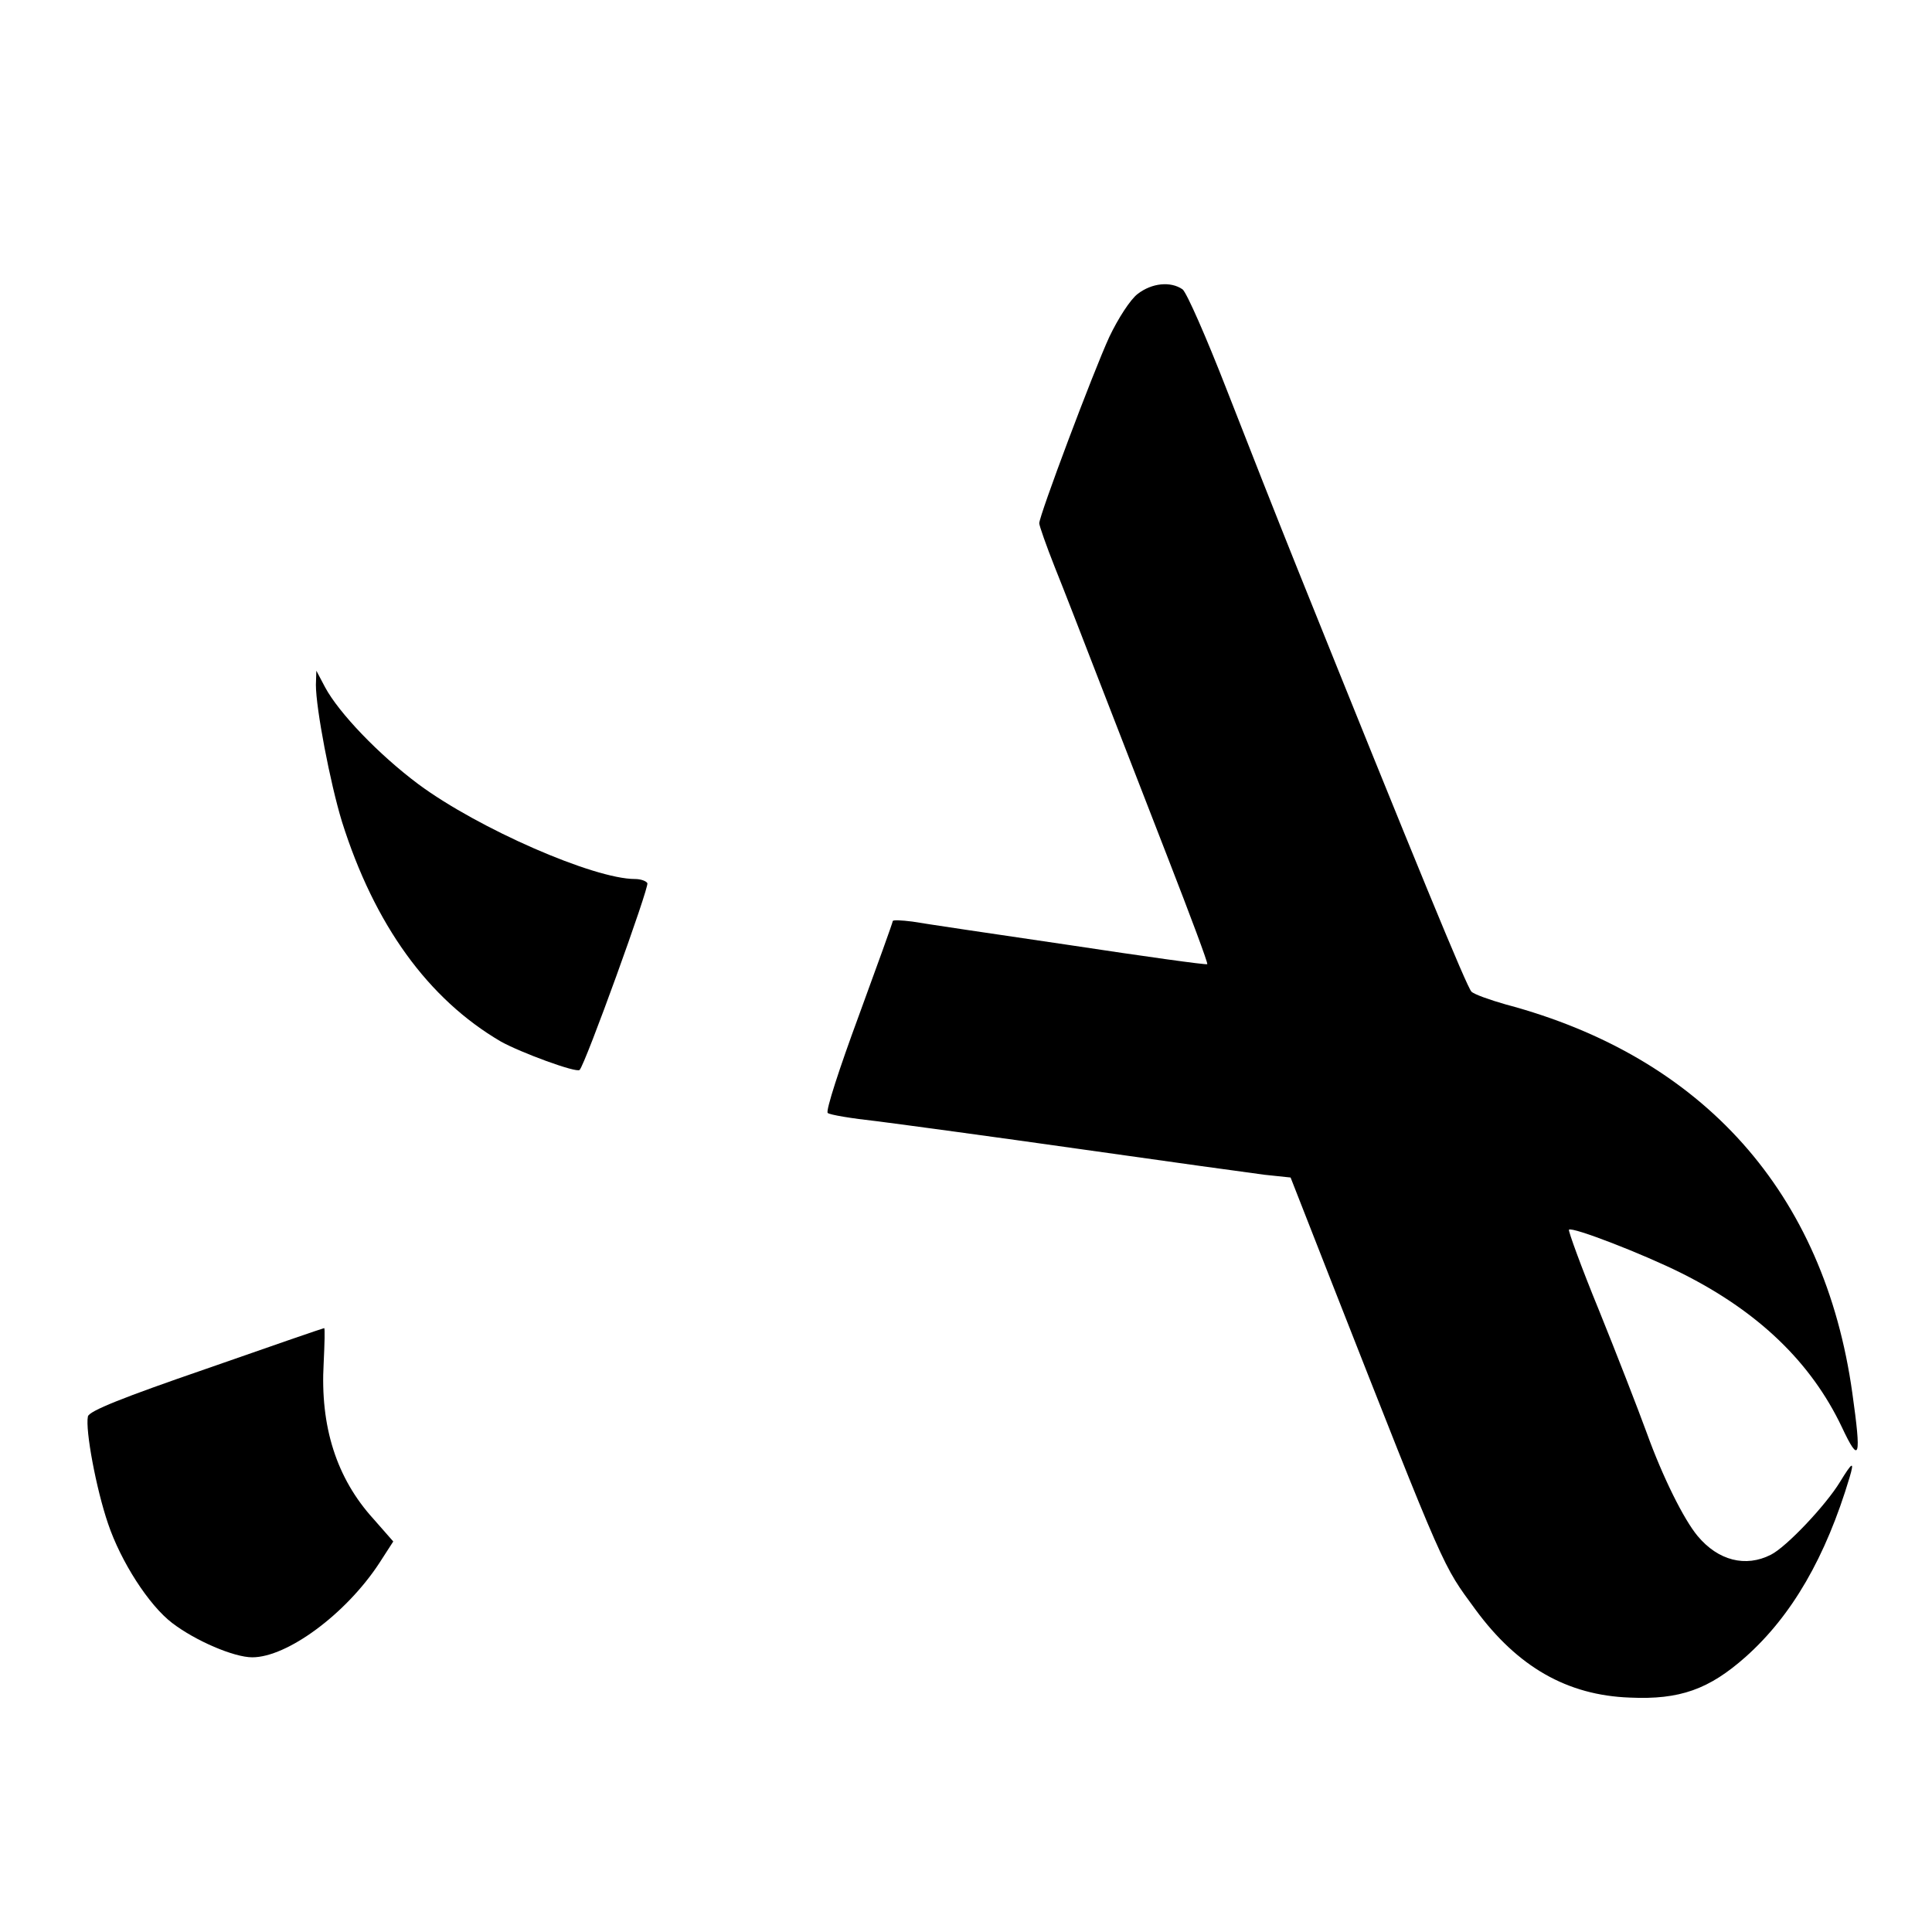 <?xml version="1.0" standalone="no"?>
<!DOCTYPE svg PUBLIC "-//W3C//DTD SVG 20010904//EN"
 "http://www.w3.org/TR/2001/REC-SVG-20010904/DTD/svg10.dtd">
<svg version="1.0" xmlns="http://www.w3.org/2000/svg"
 width="422pt" height="422pt" viewBox="0 0 422 422"
 preserveAspectRatio="xMidYMid meet">
<g transform="translate(0,422) scale(0.1,-0.1)"
fill="#000000" stroke="none">
<path d="M2485 3578 c-16 -12 -43 -54 -62 -94 -35 -76 -153 -390 -153 -407 0
-5 15 -48 34 -96 19 -47 62 -158 96 -246 34 -88 102 -263 151 -389 49 -126 88
-230 86 -232 -2 -2 -138 17 -303 42 -164 24 -318 47 -341 51 -24 3 -43 4 -43
1 0 -3 -34 -97 -75 -209 -41 -111 -72 -206 -67 -210 4 -4 52 -12 107 -18 55
-7 255 -34 445 -61 190 -27 371 -52 402 -56 l57 -6 87 -222 c255 -649 244
-622 317 -722 92 -125 200 -187 337 -192 109 -5 173 18 253 89 101 90 175 218
227 392 11 37 6 34 -21 -10 -31 -51 -117 -142 -151 -159 -55 -28 -115 -13
-160 41 -30 36 -76 128 -111 225 -19 52 -66 173 -104 267 -39 95 -68 175 -66
177 7 7 162 -53 246 -95 168 -84 283 -195 350 -336 39 -83 43 -68 23 74 -61
437 -325 734 -757 849 -35 10 -69 22 -75 28 -10 10 -118 272 -381 926 -41 102
-110 277 -154 390 -44 113 -87 211 -96 218 -26 18 -67 14 -98 -10z"/>
<path d="M690 2724 c0 -51 31 -214 57 -299 71 -225 188 -387 347 -480 43 -24
165 -69 172 -62 12 11 153 401 148 408 -3 5 -15 9 -27 9 -90 0 -342 110 -473
207 -87 65 -174 156 -204 212 l-19 36 -1 -31z"/>
<path d="M450 1230 c-180 -62 -256 -92 -258 -104 -6 -29 18 -158 44 -234 28
-83 89 -178 140 -217 51 -39 135 -75 175 -75 76 0 204 94 277 205 l31 48 -43
49 c-81 89 -117 202 -109 341 2 42 3 77 1 76 -2 0 -118 -40 -258 -89z"/>
</g>
</svg>
